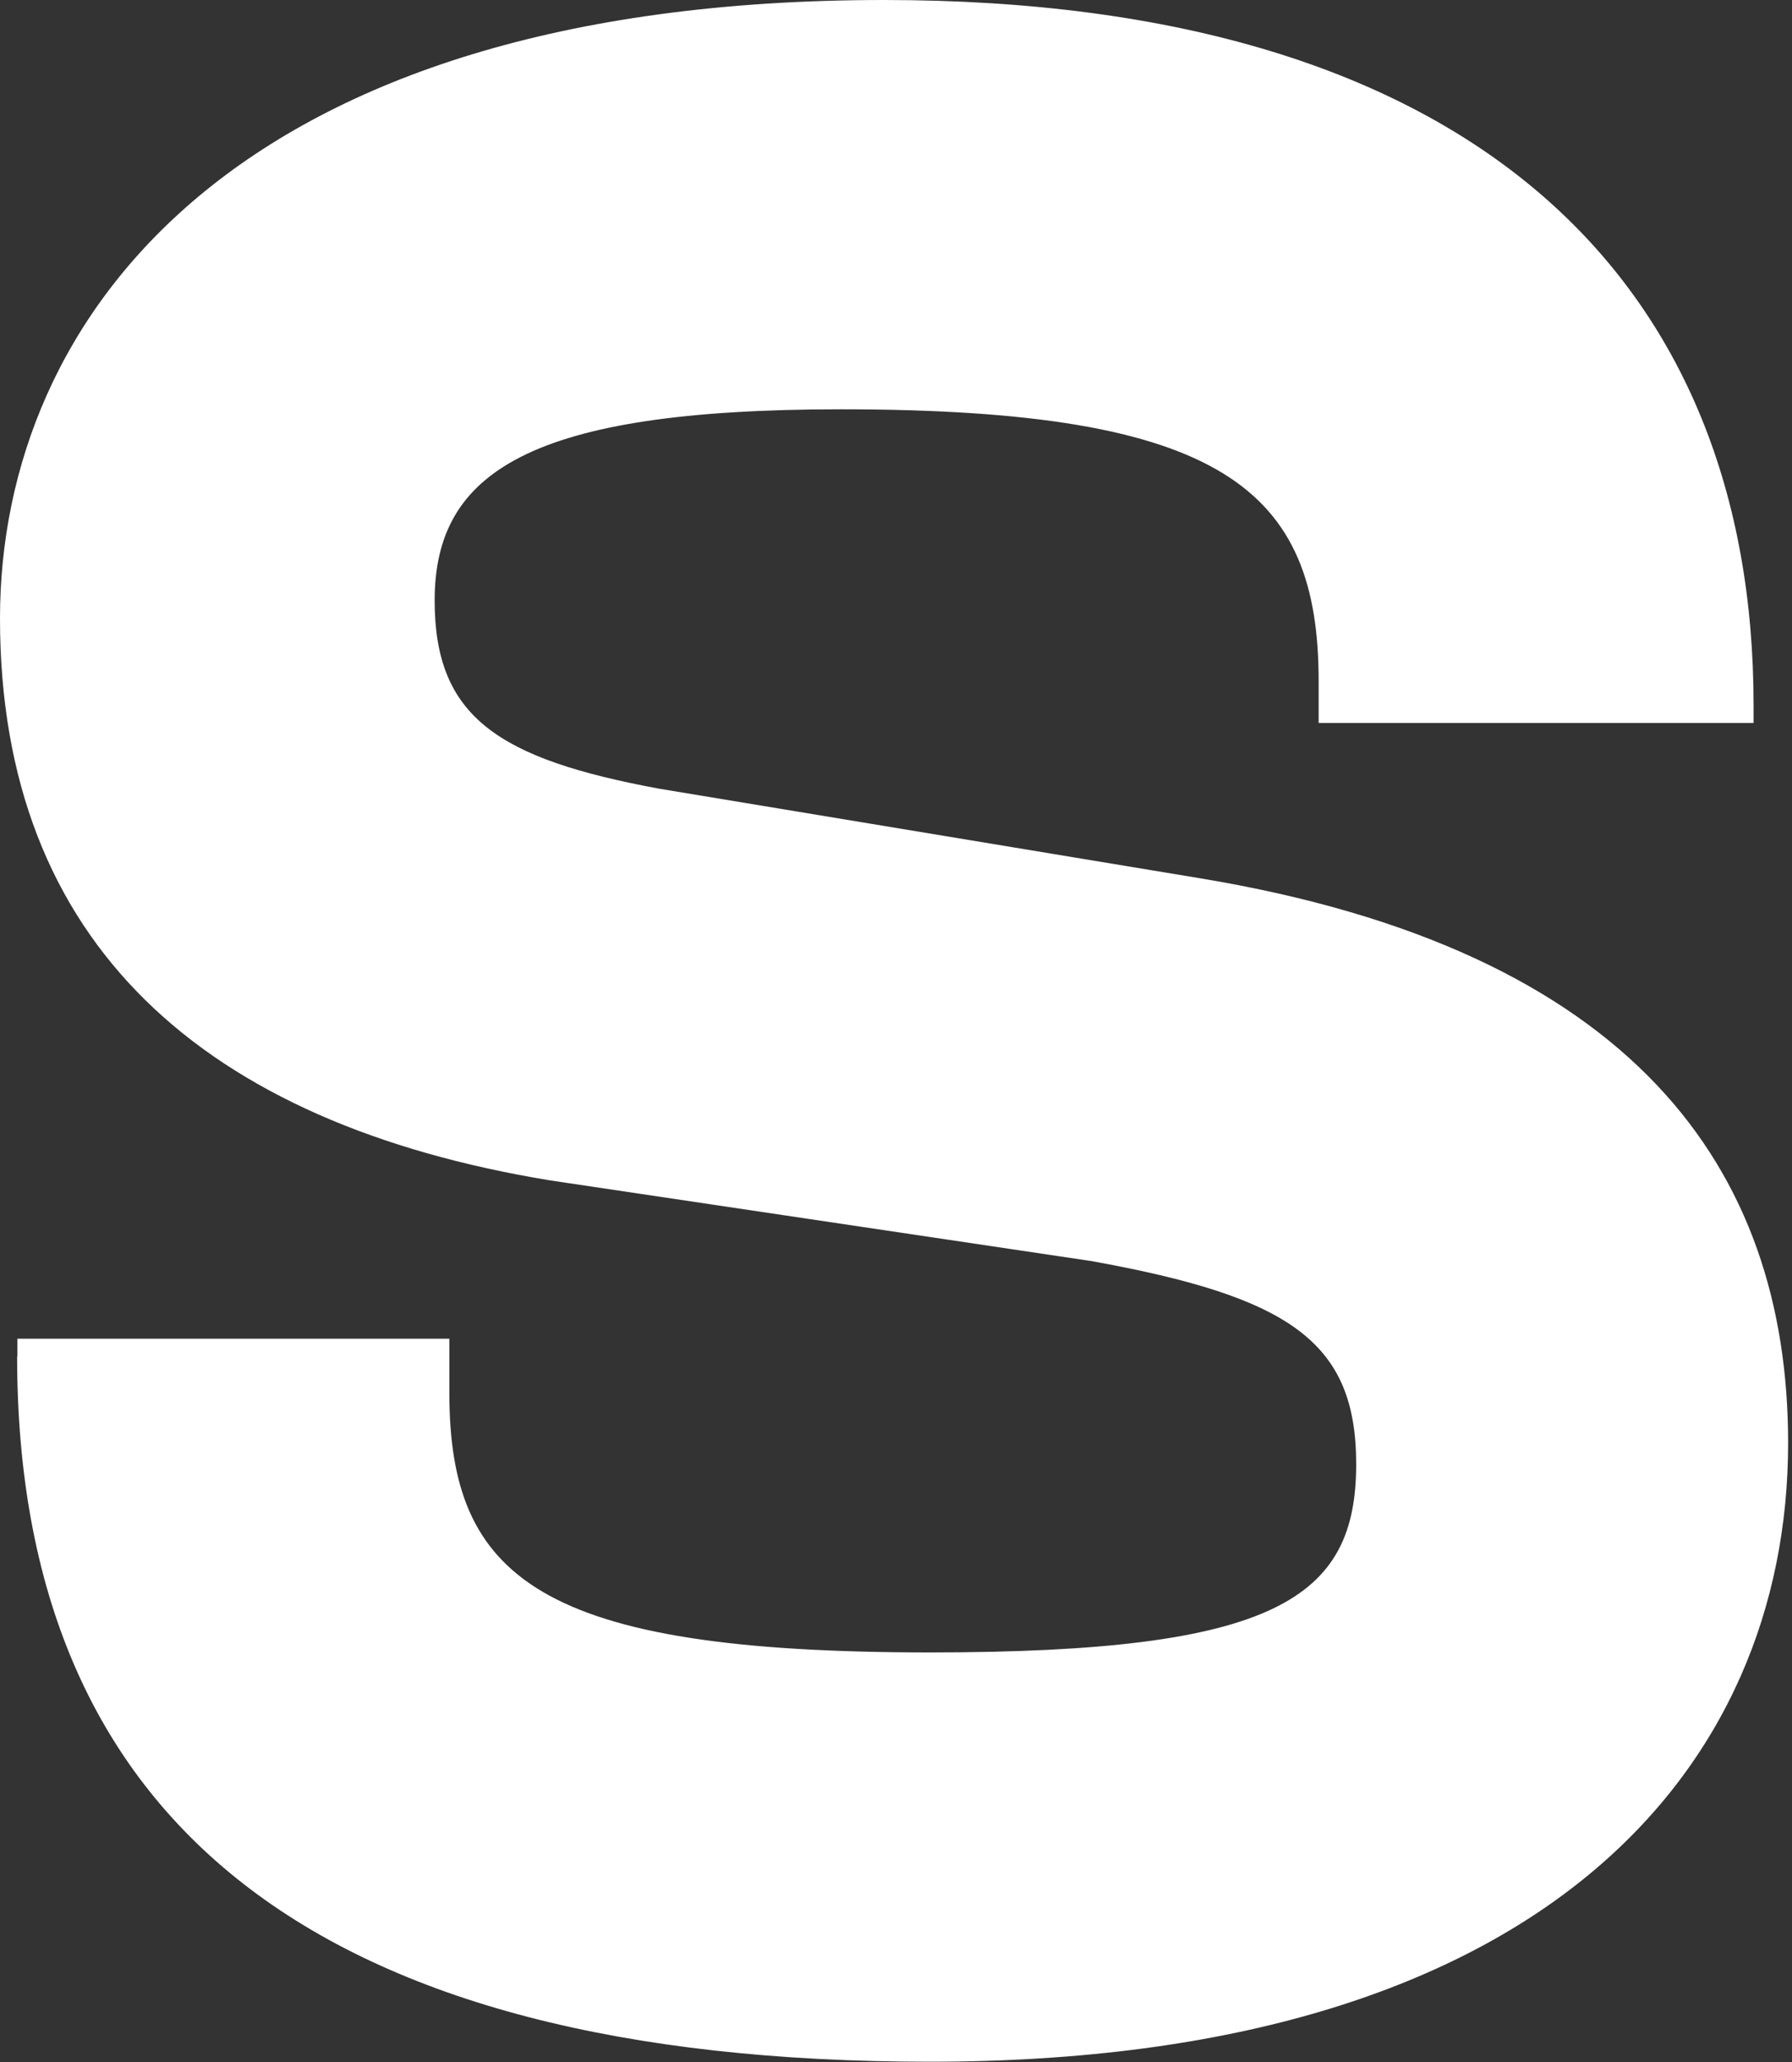<?xml version="1.0" encoding="utf-8"?>
<svg xmlns="http://www.w3.org/2000/svg" fill="none" height="100%" overflow="visible" preserveAspectRatio="none" style="display: block;" viewBox="0 0 120 138" width="100%">
<rect x="0" y="0" width="120" height="138" fill="#333333" stroke="none"/>
<path d="M1.166 90.794V89.595H30.09V93.194C30.09 105.59 36.064 110.589 62.274 110.589C85.425 110.589 90.816 106.99 90.816 97.992C90.816 89.794 86.372 86.795 73.075 84.396L36.829 78.997C13.697 75.198 0 63.183 0 41.389C0 21.194 15.81 0 59.196 0C98.903 0 117.427 18.995 117.427 47.188V48.387H88.302V45.588C88.302 32.791 81.946 27.393 56.3 27.393C35.481 27.393 29.106 31.592 29.106 40.189C29.106 47.987 33.35 50.787 44.151 52.786L80.397 58.785C109.322 63.583 119.74 78.179 119.74 96.575C119.74 118.369 103.347 137.982 62.274 137.982C21.201 137.982 1.147 121.986 1.147 90.776L1.166 90.794Z" fill="white" id="Vector"/>
</svg>